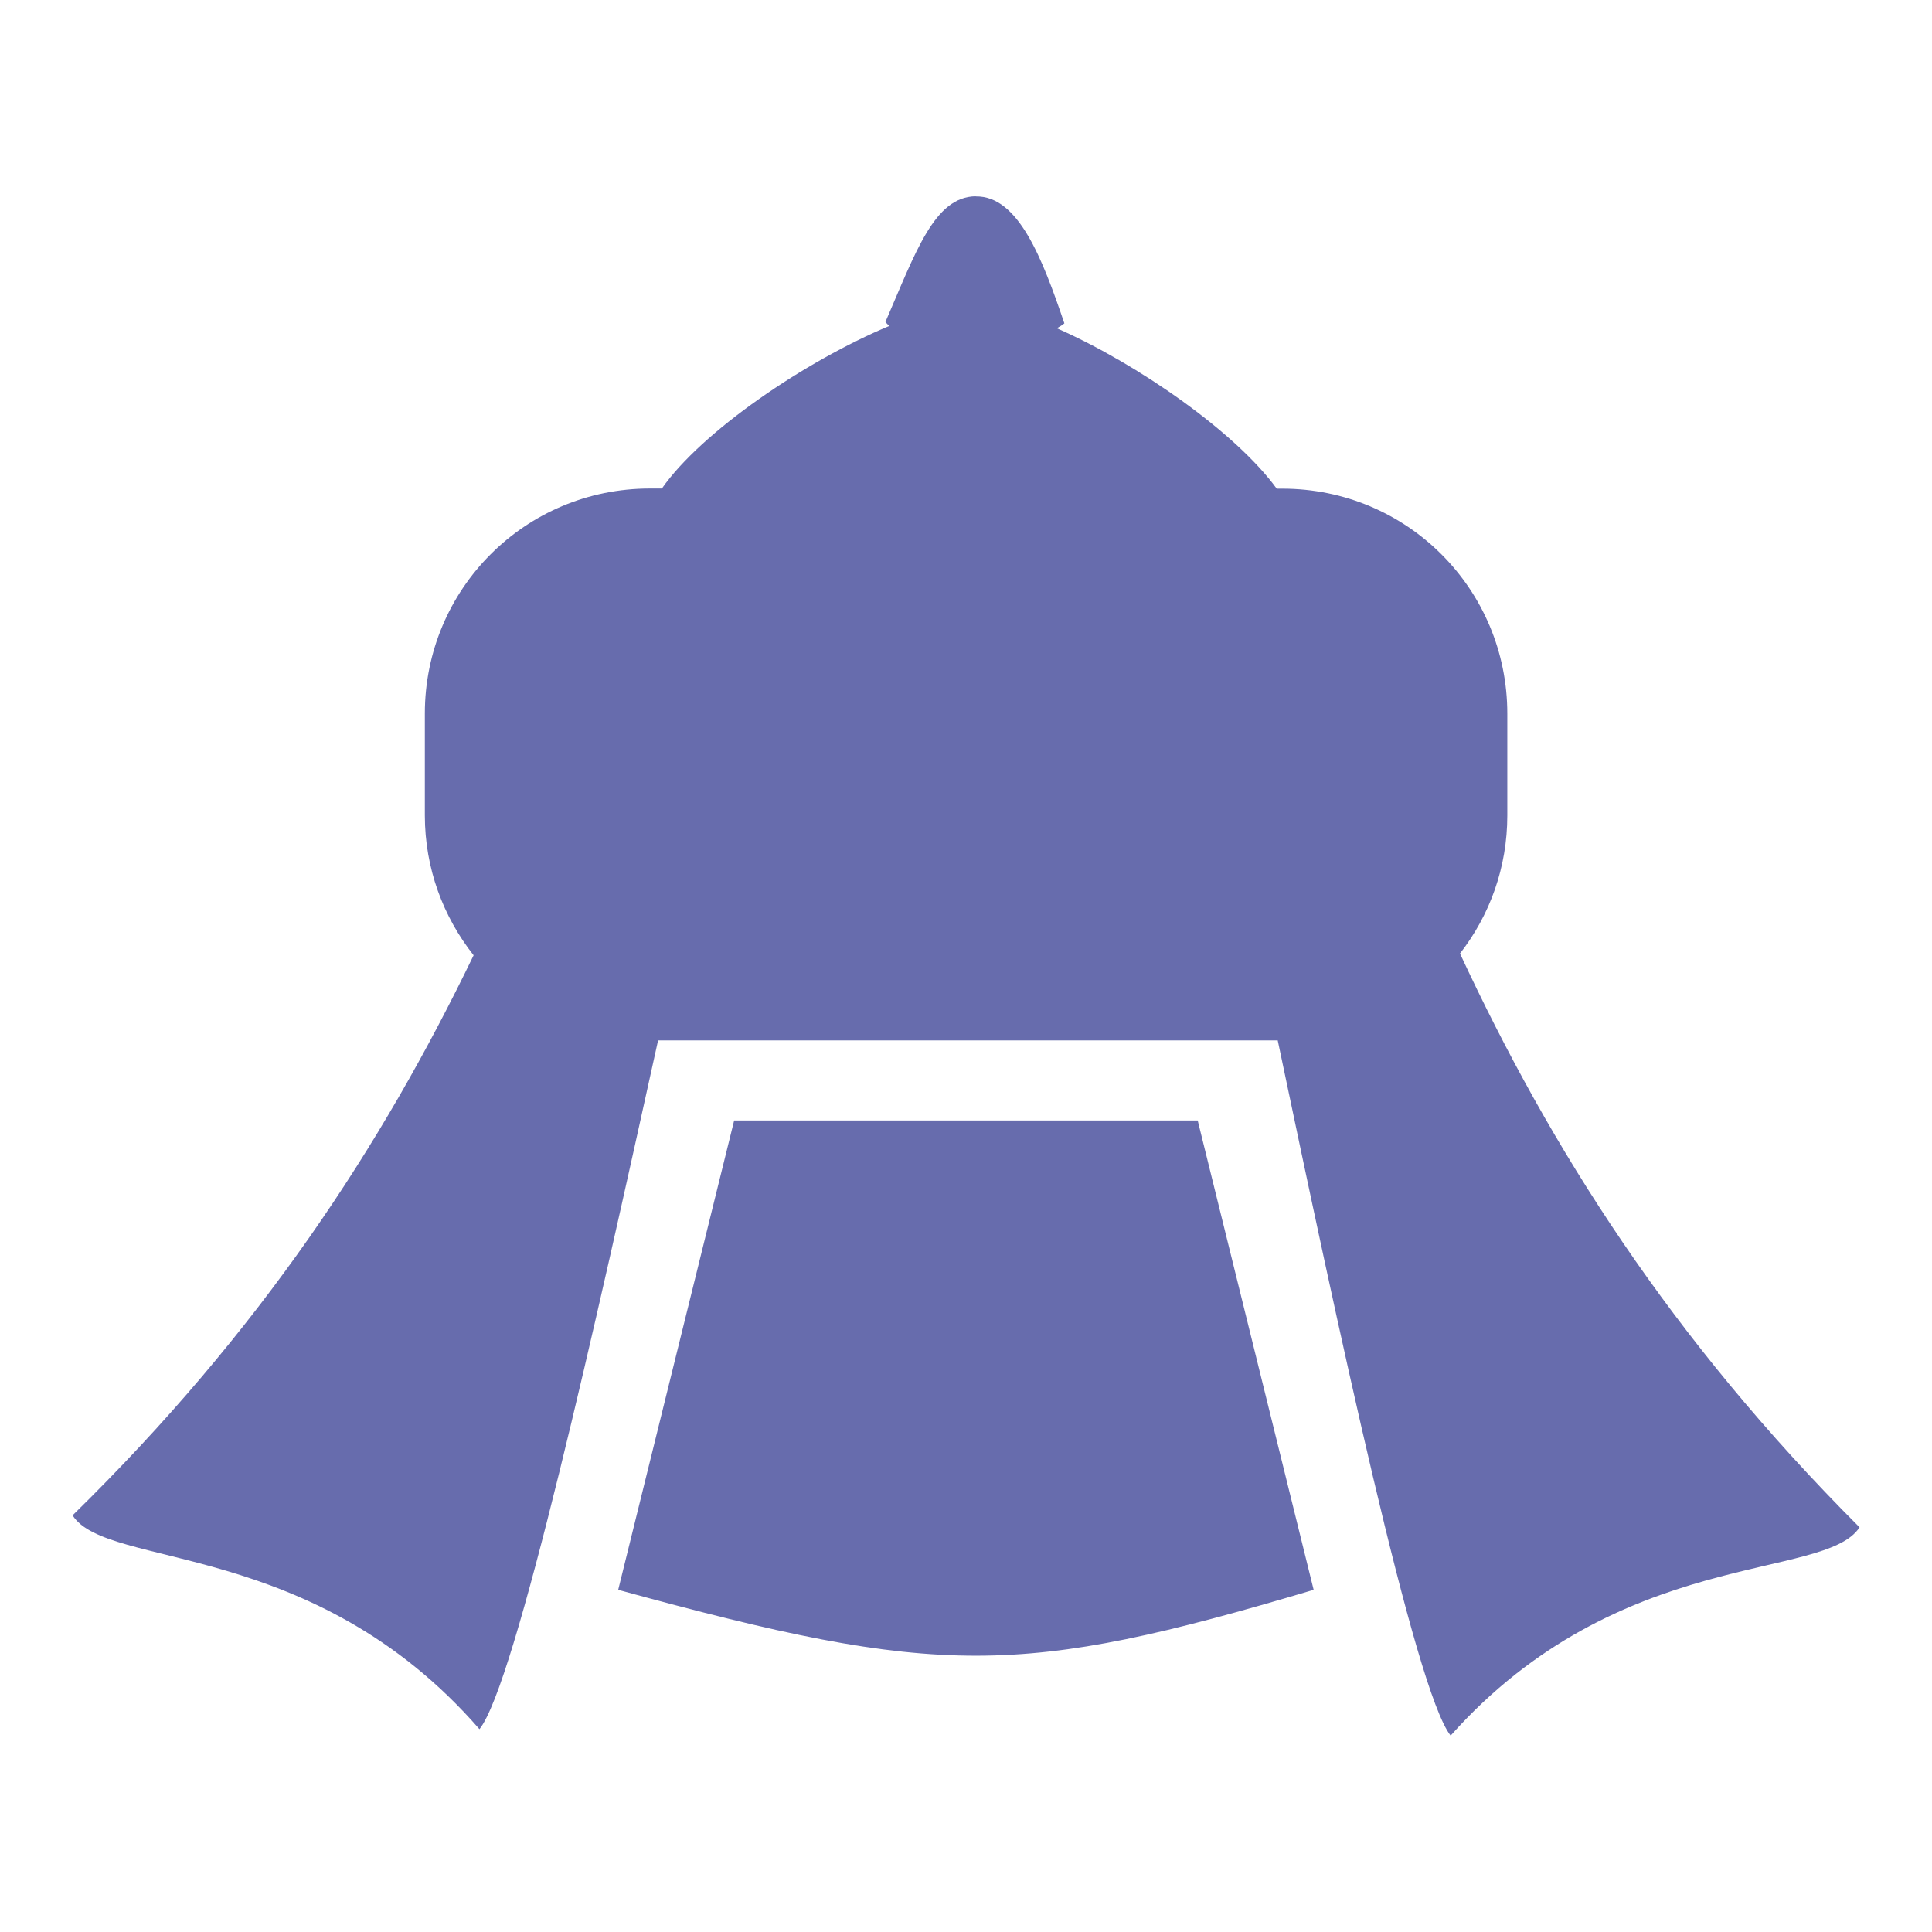 <svg height="50" viewBox="0 0 13.229 13.229" width="50" xmlns="http://www.w3.org/2000/svg"><path d="m6.68 285.115c-.282.005-.408.377-.617.86.007.01.017.019.026.028-.578.242-1.283.722-1.557 1.113h-.082c-.854 0-1.541.688-1.541 1.541v.697c0 .363.126.695.334.958-.631 1.307-1.46 2.576-2.746 3.835.235.372 1.644.152 2.786 1.464.245-.301.802-2.803 1.223-4.716h4.243c.403 1.921.94 4.454 1.184 4.76 1.155-1.296 2.562-1.057 2.8-1.426-1.293-1.294-2.115-2.593-2.736-3.929.203-.261.324-.588.324-.945v-.697c0-.854-.687-1.541-1.541-1.541h-.038c-.28-.385-.947-.852-1.505-1.098.017-.012.038-.021.051-.034-.151-.444-.315-.874-.607-.869zm-1.653 6.328-.794 3.214c2.205.604 2.749.599 4.762 0l-.794-3.214z" fill="#676cad" transform="translate(0 -283.771)"/></svg>